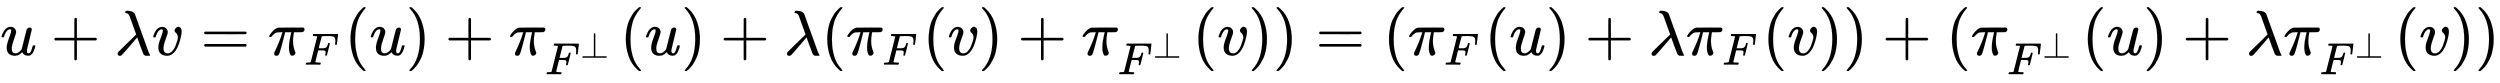 <svg xmlns:xlink="http://www.w3.org/1999/xlink" width="91.013ex" height="3.009ex" style="vertical-align: -1.005ex;" viewBox="0 -863.1 39186.2 1295.7" role="img" focusable="false" xmlns="http://www.w3.org/2000/svg" aria-labelledby="MathJax-SVG-1-Title">
<title id="MathJax-SVG-1-Title">{\displaystyle u+\lambda v=\pi _{F}(u)+\pi _{F^{\bot }}(u)+\lambda (\pi _{F}(v)+\pi _{F^{\bot }}(v))=(\pi _{F}(u)+\lambda \pi _{F}(v))+(\pi _{F^{\bot }}(u)+\lambda \pi _{F^{\bot }}(v))}</title>
<defs aria-hidden="true">
<path stroke-width="1" id="E1-MJMATHI-75" d="M21 287Q21 295 30 318T55 370T99 420T158 442Q204 442 227 417T250 358Q250 340 216 246T182 105Q182 62 196 45T238 27T291 44T328 78L339 95Q341 99 377 247Q407 367 413 387T427 416Q444 431 463 431Q480 431 488 421T496 402L420 84Q419 79 419 68Q419 43 426 35T447 26Q469 29 482 57T512 145Q514 153 532 153Q551 153 551 144Q550 139 549 130T540 98T523 55T498 17T462 -8Q454 -10 438 -10Q372 -10 347 46Q345 45 336 36T318 21T296 6T267 -6T233 -11Q189 -11 155 7Q103 38 103 113Q103 170 138 262T173 379Q173 380 173 381Q173 390 173 393T169 400T158 404H154Q131 404 112 385T82 344T65 302T57 280Q55 278 41 278H27Q21 284 21 287Z"></path>
<path stroke-width="1" id="E1-MJMAIN-2B" d="M56 237T56 250T70 270H369V420L370 570Q380 583 389 583Q402 583 409 568V270H707Q722 262 722 250T707 230H409V-68Q401 -82 391 -82H389H387Q375 -82 369 -68V230H70Q56 237 56 250Z"></path>
<path stroke-width="1" id="E1-MJMATHI-3BB" d="M166 673Q166 685 183 694H202Q292 691 316 644Q322 629 373 486T474 207T524 67Q531 47 537 34T546 15T551 6T555 2T556 -2T550 -11H482Q457 3 450 18T399 152L354 277L340 262Q327 246 293 207T236 141Q211 112 174 69Q123 9 111 -1T83 -12Q47 -12 47 20Q47 37 61 52T199 187Q229 216 266 252T321 306L338 322Q338 323 288 462T234 612Q214 657 183 657Q166 657 166 673Z"></path>
<path stroke-width="1" id="E1-MJMATHI-76" d="M173 380Q173 405 154 405Q130 405 104 376T61 287Q60 286 59 284T58 281T56 279T53 278T49 278T41 278H27Q21 284 21 287Q21 294 29 316T53 368T97 419T160 441Q202 441 225 417T249 361Q249 344 246 335Q246 329 231 291T200 202T182 113Q182 86 187 69Q200 26 250 26Q287 26 319 60T369 139T398 222T409 277Q409 300 401 317T383 343T365 361T357 383Q357 405 376 424T417 443Q436 443 451 425T467 367Q467 340 455 284T418 159T347 40T241 -11Q177 -11 139 22Q102 54 102 117Q102 148 110 181T151 298Q173 362 173 380Z"></path>
<path stroke-width="1" id="E1-MJMAIN-3D" d="M56 347Q56 360 70 367H707Q722 359 722 347Q722 336 708 328L390 327H72Q56 332 56 347ZM56 153Q56 168 72 173H708Q722 163 722 153Q722 140 707 133H70Q56 140 56 153Z"></path>
<path stroke-width="1" id="E1-MJMATHI-3C0" d="M132 -11Q98 -11 98 22V33L111 61Q186 219 220 334L228 358H196Q158 358 142 355T103 336Q92 329 81 318T62 297T53 285Q51 284 38 284Q19 284 19 294Q19 300 38 329T93 391T164 429Q171 431 389 431Q549 431 553 430Q573 423 573 402Q573 371 541 360Q535 358 472 358H408L405 341Q393 269 393 222Q393 170 402 129T421 65T431 37Q431 20 417 5T381 -10Q370 -10 363 -7T347 17T331 77Q330 86 330 121Q330 170 339 226T357 318T367 358H269L268 354Q268 351 249 275T206 114T175 17Q164 -11 132 -11Z"></path>
<path stroke-width="1" id="E1-MJMATHI-46" d="M48 1Q31 1 31 11Q31 13 34 25Q38 41 42 43T65 46Q92 46 125 49Q139 52 144 61Q146 66 215 342T285 622Q285 629 281 629Q273 632 228 634H197Q191 640 191 642T193 659Q197 676 203 680H742Q749 676 749 669Q749 664 736 557T722 447Q720 440 702 440H690Q683 445 683 453Q683 454 686 477T689 530Q689 560 682 579T663 610T626 626T575 633T503 634H480Q398 633 393 631Q388 629 386 623Q385 622 352 492L320 363H375Q378 363 398 363T426 364T448 367T472 374T489 386Q502 398 511 419T524 457T529 475Q532 480 548 480H560Q567 475 567 470Q567 467 536 339T502 207Q500 200 482 200H470Q463 206 463 212Q463 215 468 234T473 274Q473 303 453 310T364 317H309L277 190Q245 66 245 60Q245 46 334 46H359Q365 40 365 39T363 19Q359 6 353 0H336Q295 2 185 2Q120 2 86 2T48 1Z"></path>
<path stroke-width="1" id="E1-MJMAIN-28" d="M94 250Q94 319 104 381T127 488T164 576T202 643T244 695T277 729T302 750H315H319Q333 750 333 741Q333 738 316 720T275 667T226 581T184 443T167 250T184 58T225 -81T274 -167T316 -220T333 -241Q333 -250 318 -250H315H302L274 -226Q180 -141 137 -14T94 250Z"></path>
<path stroke-width="1" id="E1-MJMAIN-29" d="M60 749L64 750Q69 750 74 750H86L114 726Q208 641 251 514T294 250Q294 182 284 119T261 12T224 -76T186 -143T145 -194T113 -227T90 -246Q87 -249 86 -250H74Q66 -250 63 -250T58 -247T55 -238Q56 -237 66 -225Q221 -64 221 250T66 725Q56 737 55 738Q55 746 60 749Z"></path>
<path stroke-width="1" id="E1-MJMAIN-22A5" d="M369 652Q369 653 370 655T372 658T375 662T379 665T384 667T391 668Q402 666 409 653V40H708Q723 32 723 20T708 0H71Q70 0 67 2T59 9T55 20T59 31T66 38T71 40H369V652Z"></path>
</defs>
<g stroke="currentColor" fill="currentColor" stroke-width="0" transform="matrix(1 0 0 -1 0 0)" aria-hidden="true">
 <use xlink:href="#E1-MJMATHI-75" x="0" y="0"></use>
 <use xlink:href="#E1-MJMAIN-2B" x="794" y="0"></use>
 <use xlink:href="#E1-MJMATHI-3BB" x="1795" y="0"></use>
 <use xlink:href="#E1-MJMATHI-76" x="2378" y="0"></use>
 <use xlink:href="#E1-MJMAIN-3D" x="3142" y="0"></use>
<g transform="translate(4198,0)">
 <use xlink:href="#E1-MJMATHI-3C0" x="0" y="0"></use>
 <use transform="scale(0.707)" xlink:href="#E1-MJMATHI-46" x="806" y="-213"></use>
</g>
 <use xlink:href="#E1-MJMAIN-28" x="5398" y="0"></use>
 <use xlink:href="#E1-MJMATHI-75" x="5788" y="0"></use>
 <use xlink:href="#E1-MJMAIN-29" x="6360" y="0"></use>
 <use xlink:href="#E1-MJMAIN-2B" x="6972" y="0"></use>
<g transform="translate(7973,0)">
 <use xlink:href="#E1-MJMATHI-3C0" x="0" y="0"></use>
<g transform="translate(570,-301)">
 <use transform="scale(0.707)" xlink:href="#E1-MJMATHI-46" x="0" y="0"></use>
 <use transform="scale(0.574)" xlink:href="#E1-MJMAIN-22A5" x="962" y="452"></use>
</g>
</g>
 <use xlink:href="#E1-MJMAIN-28" x="9714" y="0"></use>
 <use xlink:href="#E1-MJMATHI-75" x="10103" y="0"></use>
 <use xlink:href="#E1-MJMAIN-29" x="10676" y="0"></use>
 <use xlink:href="#E1-MJMAIN-2B" x="11287" y="0"></use>
 <use xlink:href="#E1-MJMATHI-3BB" x="12288" y="0"></use>
 <use xlink:href="#E1-MJMAIN-28" x="12872" y="0"></use>
<g transform="translate(13261,0)">
 <use xlink:href="#E1-MJMATHI-3C0" x="0" y="0"></use>
 <use transform="scale(0.707)" xlink:href="#E1-MJMATHI-46" x="806" y="-213"></use>
</g>
 <use xlink:href="#E1-MJMAIN-28" x="14461" y="0"></use>
 <use xlink:href="#E1-MJMATHI-76" x="14851" y="0"></use>
 <use xlink:href="#E1-MJMAIN-29" x="15336" y="0"></use>
 <use xlink:href="#E1-MJMAIN-2B" x="15948" y="0"></use>
<g transform="translate(16949,0)">
 <use xlink:href="#E1-MJMATHI-3C0" x="0" y="0"></use>
<g transform="translate(570,-301)">
 <use transform="scale(0.707)" xlink:href="#E1-MJMATHI-46" x="0" y="0"></use>
 <use transform="scale(0.574)" xlink:href="#E1-MJMAIN-22A5" x="962" y="452"></use>
</g>
</g>
 <use xlink:href="#E1-MJMAIN-28" x="18690" y="0"></use>
 <use xlink:href="#E1-MJMATHI-76" x="19079" y="0"></use>
 <use xlink:href="#E1-MJMAIN-29" x="19565" y="0"></use>
 <use xlink:href="#E1-MJMAIN-29" x="19954" y="0"></use>
 <use xlink:href="#E1-MJMAIN-3D" x="20621" y="0"></use>
 <use xlink:href="#E1-MJMAIN-28" x="21678" y="0"></use>
<g transform="translate(22067,0)">
 <use xlink:href="#E1-MJMATHI-3C0" x="0" y="0"></use>
 <use transform="scale(0.707)" xlink:href="#E1-MJMATHI-46" x="806" y="-213"></use>
</g>
 <use xlink:href="#E1-MJMAIN-28" x="23268" y="0"></use>
 <use xlink:href="#E1-MJMATHI-75" x="23657" y="0"></use>
 <use xlink:href="#E1-MJMAIN-29" x="24230" y="0"></use>
 <use xlink:href="#E1-MJMAIN-2B" x="24841" y="0"></use>
 <use xlink:href="#E1-MJMATHI-3BB" x="25842" y="0"></use>
<g transform="translate(26426,0)">
 <use xlink:href="#E1-MJMATHI-3C0" x="0" y="0"></use>
 <use transform="scale(0.707)" xlink:href="#E1-MJMATHI-46" x="806" y="-213"></use>
</g>
 <use xlink:href="#E1-MJMAIN-28" x="27626" y="0"></use>
 <use xlink:href="#E1-MJMATHI-76" x="28016" y="0"></use>
 <use xlink:href="#E1-MJMAIN-29" x="28501" y="0"></use>
 <use xlink:href="#E1-MJMAIN-29" x="28891" y="0"></use>
 <use xlink:href="#E1-MJMAIN-2B" x="29502" y="0"></use>
 <use xlink:href="#E1-MJMAIN-28" x="30503" y="0"></use>
<g transform="translate(30892,0)">
 <use xlink:href="#E1-MJMATHI-3C0" x="0" y="0"></use>
<g transform="translate(570,-301)">
 <use transform="scale(0.707)" xlink:href="#E1-MJMATHI-46" x="0" y="0"></use>
 <use transform="scale(0.574)" xlink:href="#E1-MJMAIN-22A5" x="962" y="452"></use>
</g>
</g>
 <use xlink:href="#E1-MJMAIN-28" x="32633" y="0"></use>
 <use xlink:href="#E1-MJMATHI-75" x="33023" y="0"></use>
 <use xlink:href="#E1-MJMAIN-29" x="33595" y="0"></use>
 <use xlink:href="#E1-MJMAIN-2B" x="34207" y="0"></use>
 <use xlink:href="#E1-MJMATHI-3BB" x="35208" y="0"></use>
<g transform="translate(35791,0)">
 <use xlink:href="#E1-MJMATHI-3C0" x="0" y="0"></use>
<g transform="translate(570,-301)">
 <use transform="scale(0.707)" xlink:href="#E1-MJMATHI-46" x="0" y="0"></use>
 <use transform="scale(0.574)" xlink:href="#E1-MJMAIN-22A5" x="962" y="452"></use>
</g>
</g>
 <use xlink:href="#E1-MJMAIN-28" x="37532" y="0"></use>
 <use xlink:href="#E1-MJMATHI-76" x="37921" y="0"></use>
 <use xlink:href="#E1-MJMAIN-29" x="38407" y="0"></use>
 <use xlink:href="#E1-MJMAIN-29" x="38796" y="0"></use>
</g>
</svg>